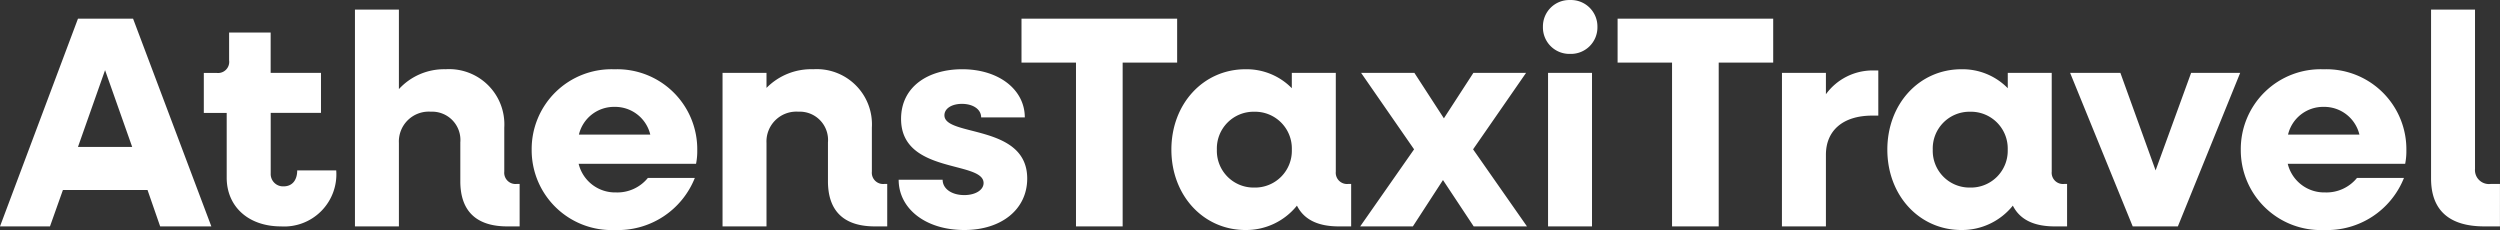 <svg xmlns="http://www.w3.org/2000/svg" width="224.208" height="20.628" viewBox="0 0 224.208 20.628">
  <rect x="0" y="0" width="224.208" height="20.628" fill="#333333" stroke="none"/>
  <path id="Path_1066" data-name="Path 1066" d="M-.054,0H4.428L5.589-3.267h7.587L14.31,0H18.9L11.88-18.63H6.939ZM6.939-7.128l2.43-6.885L11.8-7.128ZM25.137,0A4.678,4.678,0,0,0,30.1-5.022H26.6c0,.891-.459,1.431-1.215,1.431a1.105,1.105,0,0,1-1.161-1.161v-5.427h4.509V-13.77H24.219v-3.618H20.493V-14.9a1,1,0,0,1-1.134,1.134H18.225v3.591h2.052v5.8C20.277-1.755,22.248,0,25.137,0Zm6.642,0h3.942V-7.479a2.679,2.679,0,0,1,2.862-2.808,2.538,2.538,0,0,1,2.646,2.754V-4.05C41.229-1.377,42.66,0,45.441,0h1.107V-3.807h-.27a1.009,1.009,0,0,1-1.107-1.107V-8.856a4.953,4.953,0,0,0-5.265-5.238,5.5,5.5,0,0,0-4.185,1.782V-19.44H31.779Zm23.3.324a7.417,7.417,0,0,0,7.182-4.671H58.05a3.528,3.528,0,0,1-2.862,1.3A3.363,3.363,0,0,1,51.84-5.616H62.37A5.722,5.722,0,0,0,62.478-6.8a7.176,7.176,0,0,0-7.425-7.29,7.159,7.159,0,0,0-7.425,7.209A7.166,7.166,0,0,0,55.08.324Zm-.027-11.043a3.241,3.241,0,0,1,3.213,2.484h-6.4A3.233,3.233,0,0,1,55.053-10.719ZM64.746,0h3.942V-7.479a2.679,2.679,0,0,1,2.862-2.808A2.538,2.538,0,0,1,74.2-7.533V-4.05C74.2-1.377,75.627,0,78.408,0h1.107V-3.807h-.27a1.009,1.009,0,0,1-1.107-1.107V-8.856a4.953,4.953,0,0,0-5.265-5.238,5.614,5.614,0,0,0-4.185,1.674v-1.35H64.746ZM86.427.324c3.348,0,5.643-1.863,5.643-4.617,0-4.914-7.425-3.726-7.425-5.67,0-.621.675-1.026,1.566-1.026,1,0,1.728.486,1.728,1.215h3.915c0-2.484-2.322-4.32-5.616-4.32-3.024,0-5.481,1.539-5.481,4.455,0,4.968,7.4,3.726,7.4,5.751,0,.621-.729,1.08-1.728,1.08-1.134,0-1.944-.567-1.944-1.377H80.541C80.541-1.62,82.917.324,86.427.324ZM96.444,0h4.185V-14.688h4.887V-18.63H91.557v3.942h4.887Zm15.2.324a5.844,5.844,0,0,0,4.617-2.187C116.883-.621,118.125,0,120.015,0h1.107V-3.807h-.27a1.009,1.009,0,0,1-1.107-1.107V-13.77H115.8v1.377a5.676,5.676,0,0,0-4.158-1.7c-3.78,0-6.642,3.105-6.642,7.209S107.865.324,111.645.324Zm.783-3.807a3.294,3.294,0,0,1-3.348-3.4,3.294,3.294,0,0,1,3.348-3.4,3.3,3.3,0,0,1,3.375,3.4A3.3,3.3,0,0,1,112.428-3.483ZM121.932,0h4.725l2.7-4.158L132.111,0h4.779l-4.833-6.912,4.752-6.858h-4.725l-2.646,4.077-2.646-4.077h-4.779l4.752,6.858Zm18.819-15.471a2.377,2.377,0,0,0,2.457-2.43,2.371,2.371,0,0,0-2.457-2.4,2.364,2.364,0,0,0-2.43,2.4A2.371,2.371,0,0,0,140.751-15.471ZM138.78,0h3.942V-13.77H138.78ZM149.9,0h4.185V-14.688h4.887V-18.63H145.017v3.942H149.9Zm9.855,0H163.7V-6.426c0-2.133,1.485-3.51,4.158-3.51h.54v-4.05h-.54a5.181,5.181,0,0,0-4.158,2.133V-13.77h-3.942Zm16.092.324a5.844,5.844,0,0,0,4.617-2.187C181.089-.621,182.331,0,184.221,0h1.107V-3.807h-.27a1.009,1.009,0,0,1-1.107-1.107V-13.77h-3.942v1.377a5.676,5.676,0,0,0-4.158-1.7c-3.78,0-6.642,3.105-6.642,7.209S172.071.324,175.851.324Zm.783-3.807a3.294,3.294,0,0,1-3.348-3.4,3.294,3.294,0,0,1,3.348-3.4,3.3,3.3,0,0,1,3.375,3.4A3.3,3.3,0,0,1,176.634-3.483ZM191.214,0h4.05l5.589-13.77h-4.4l-3.186,8.748-3.159-8.748H185.6Zm17.145.324a7.417,7.417,0,0,0,7.182-4.671h-4.212a3.528,3.528,0,0,1-2.862,1.3,3.363,3.363,0,0,1-3.348-2.565h10.53a5.722,5.722,0,0,0,.108-1.188,7.176,7.176,0,0,0-7.425-7.29,7.159,7.159,0,0,0-7.425,7.209A7.166,7.166,0,0,0,208.359.324Zm-.027-11.043a3.241,3.241,0,0,1,3.213,2.484h-6.4A3.233,3.233,0,0,1,208.332-10.719ZM222.75,0h1.4V-3.807h-.837a1.252,1.252,0,0,1-1.4-1.35V-19.44h-3.942V-4.293C217.971-1.458,219.591,0,222.75,0Z" transform="translate(0.054 20.304)" fill="#fff"/>
</svg>
